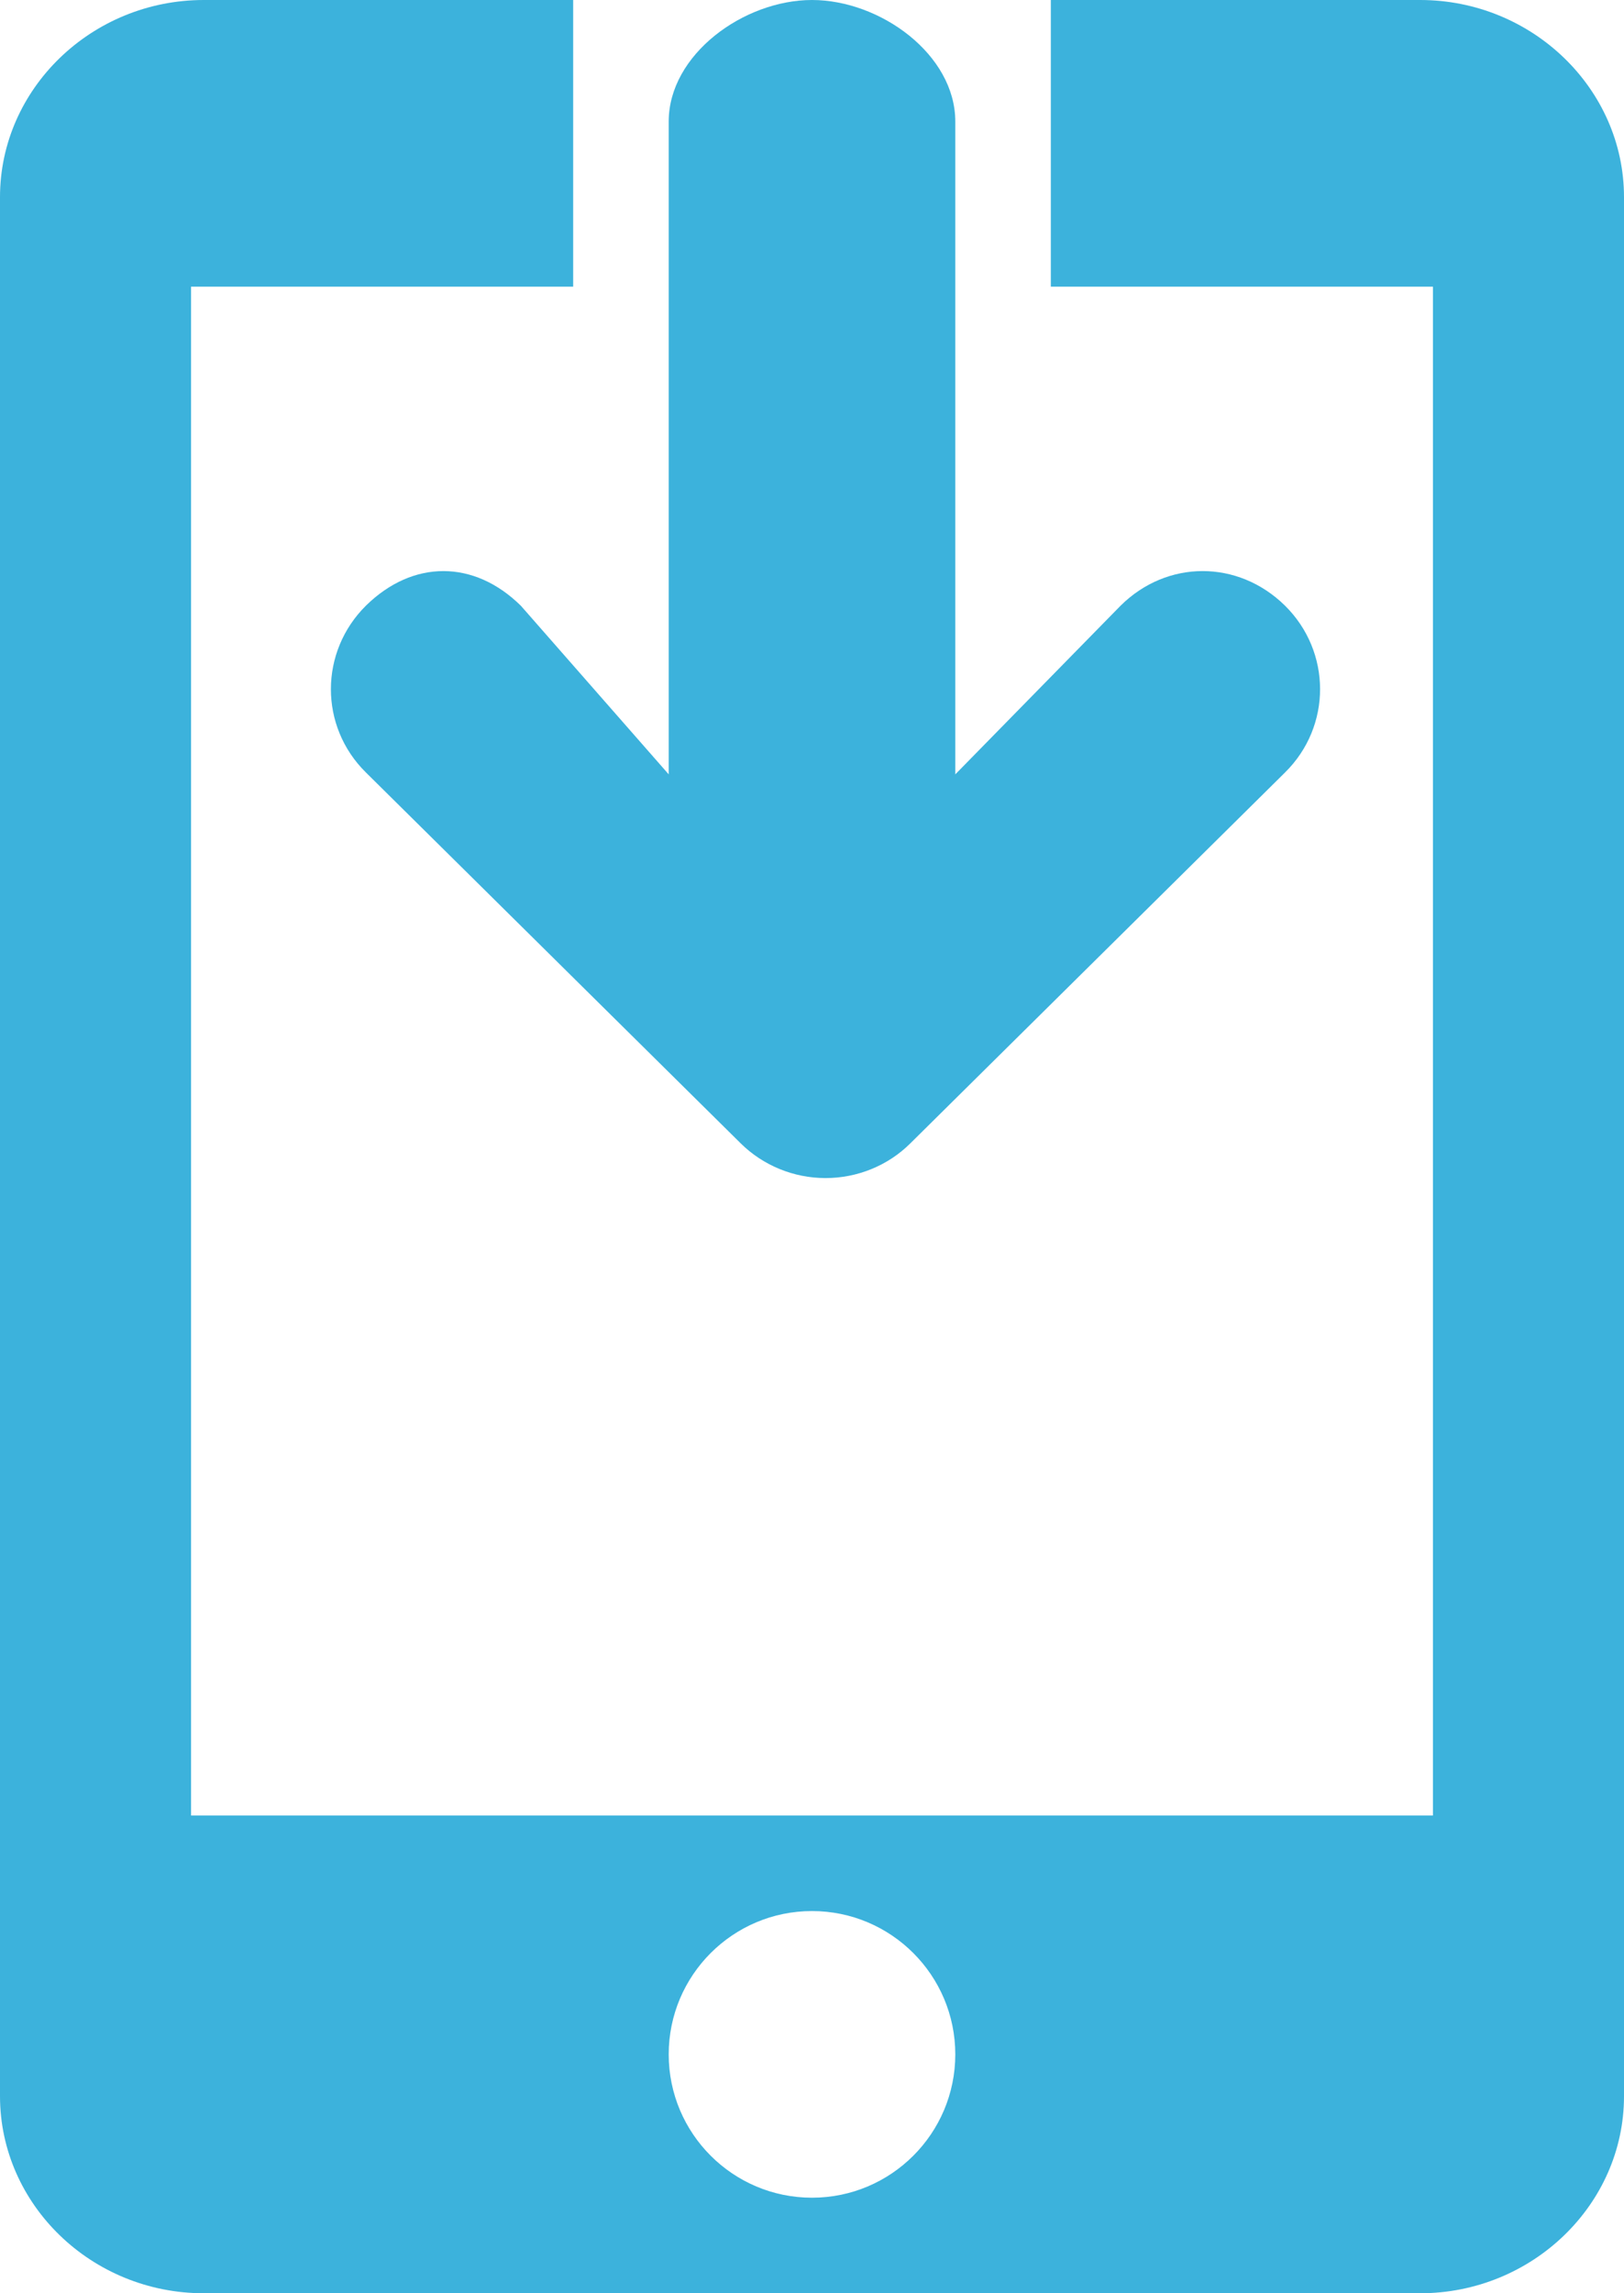 <?xml version="1.0" encoding="utf-8"?>
<!-- Generator: Adobe Illustrator 16.0.0, SVG Export Plug-In . SVG Version: 6.00 Build 0)  -->
<!DOCTYPE svg PUBLIC "-//W3C//DTD SVG 1.1//EN" "http://www.w3.org/Graphics/SVG/1.1/DTD/svg11.dtd">
<svg version="1.1" id="Layer_1" xmlns="http://www.w3.org/2000/svg" xmlns:xlink="http://www.w3.org/1999/xlink" x="0px" y="0px"
	 width="17px" height="24px" viewBox="0 0 17 24" enable-background="new 0 0 17 24" xml:space="preserve">
<g>
	<path fill="#3CB2DC" d="M3.832,6.337C3.343,6.82,3.34,7.601,3.83,8.084l3.924,3.882c0.235,0.232,0.555,0.363,0.888,0.363
		c0.332,0,0.653-0.13,0.887-0.363l3.923-3.882c0.49-0.483,0.488-1.264-0.002-1.747c-0.491-0.481-1.233-0.481-1.72,0.002L10,8.104
		V1.272C10,0.57,9.215,0,8.5,0C7.786,0,7,0.57,7,1.272v6.832L5.453,6.34C4.962,5.856,4.323,5.856,3.832,6.337z"/>
	<path fill="#3CB2DC" d="M14.866,0H11v3h4v16H2V3h4V0H2.133C0.959,0,0,0.929,0,2.063v19.874C0,23.072,0.959,24,2.133,24h12.733
		C16.039,24,17,23.072,17,21.938V2.063C17,0.929,16.039,0,14.866,0z M10,21.5c0,0.828-0.672,1.5-1.5,1.5S7,22.328,7,21.5
		S7.672,20,8.5,20S10,20.672,10,21.5z"/>
</g>
</svg>
